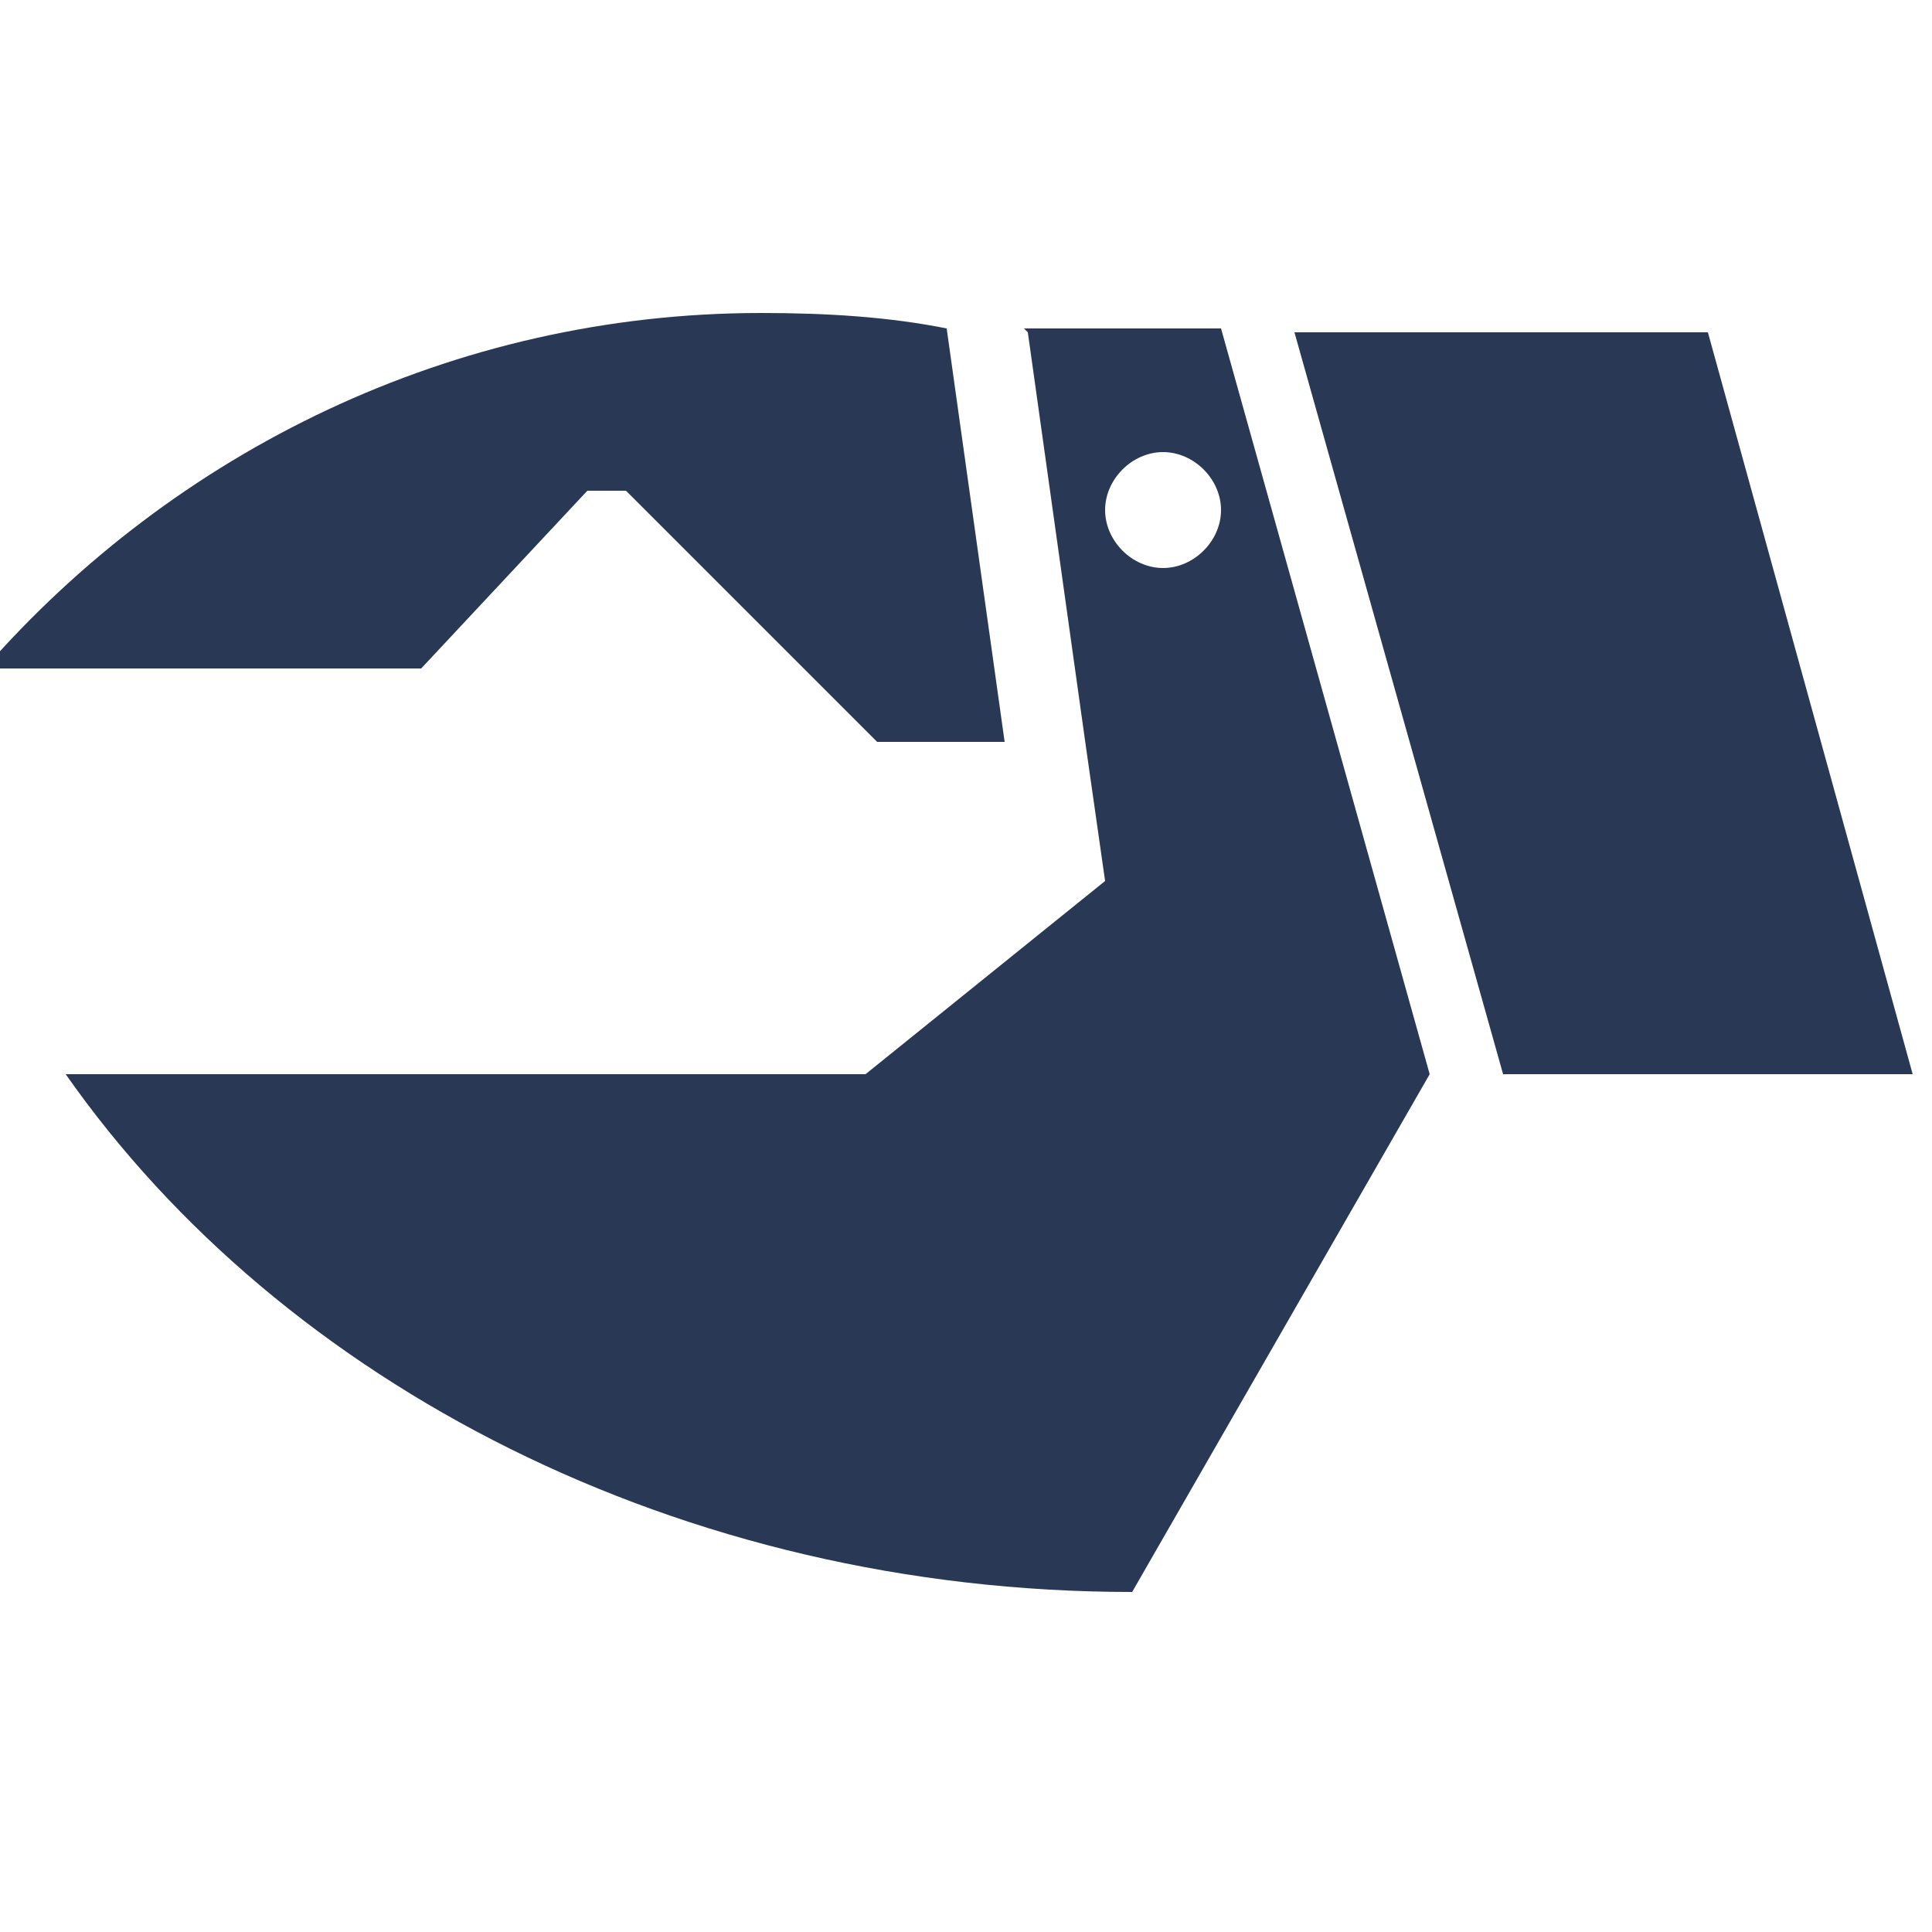 <?xml version="1.0" encoding="UTF-8"?>
<svg id="Vrstva_1" data-name="Vrstva 1" xmlns="http://www.w3.org/2000/svg" version="1.1" viewBox="0 0 50 50">
  <defs>
    <style>
      .cls-1 {
        fill: #293855;
        stroke-width: 0px;
      }
    </style>
  </defs>
  <path class="cls-1" d="M15.2,12.7h1l6.5,6.5h3.3l-1.5-10.7c-1.5-.3-3.1-.4-4.8-.4-8,0-15.2,3.6-20.1,9.2h11.3s4.3-4.6,4.3-4.6Z"/>
  <polygon class="cls-1" points="44.2 8.6 33.5 8.6 38.9 27.8 49.5 27.8 44.2 8.6"/>
  <path class="cls-1" d="M26.6,8.6l1.5,10.7.5,3.5-6.2,5H1.7c5.6,8,15.9,13.4,27.6,13.4l7.7-13.4-5.4-19.3h-5.1ZM30.1,14.7c-.8,0-1.5-.7-1.5-1.5s.7-1.5,1.5-1.5,1.5.7,1.5,1.5-.7,1.5-1.5,1.5Z"/>
</svg>
